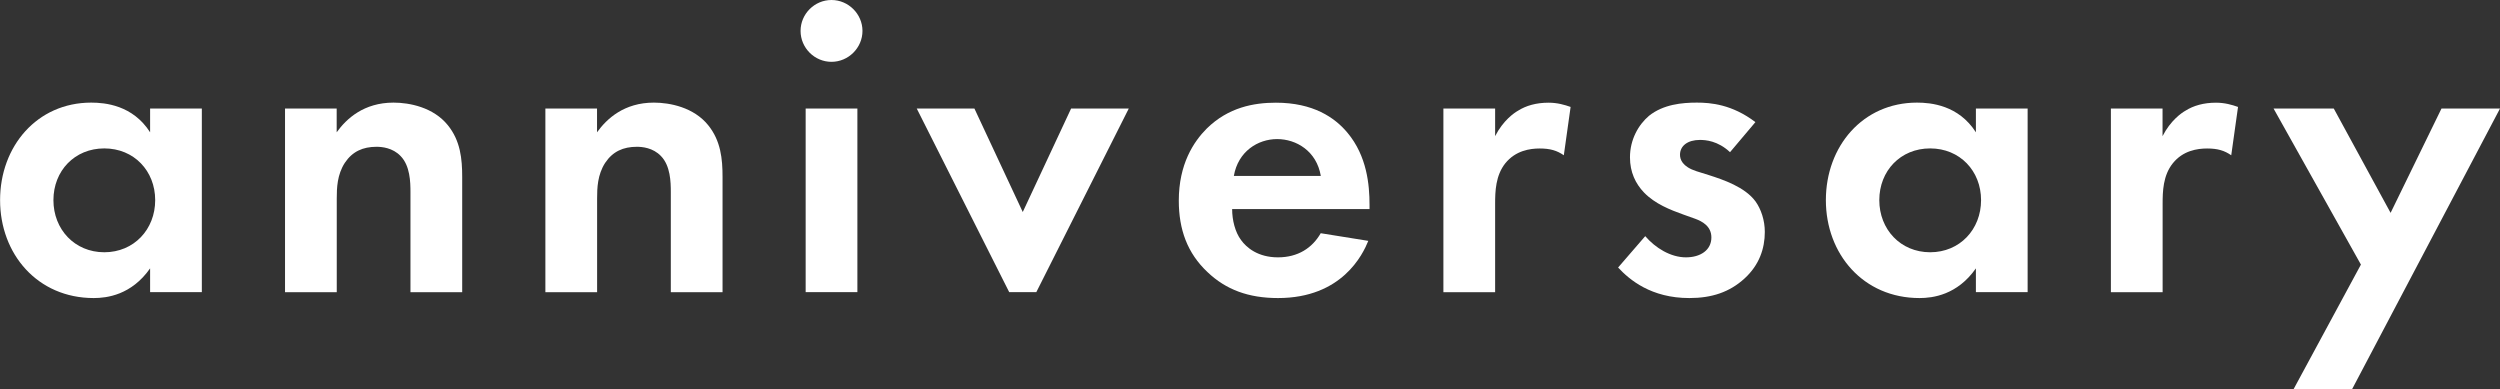 <?xml version="1.0" encoding="UTF-8"?>
<svg id="_レイヤー_2" data-name="レイヤー 2" xmlns="http://www.w3.org/2000/svg" viewBox="0 0 324.27 50.48">
  <rect x="0" y="0" width="324.27" height="50.48" fill="#333333" stroke="none"/>
  <defs>
    <style>
      .cls-1 {
        fill: #fff;
      }
    </style>
  </defs>
  <g id="_レイヤー_1-2" data-name="レイヤー 1">
    <g>
      <path class="cls-1" d="M19.47,14.08h6.71v23.81h-6.71v-3.08c-2.42,3.46-5.61,3.85-7.31,3.85-7.31,0-12.15-5.72-12.15-12.7s4.79-12.65,11.82-12.65c1.81,0,5.39.33,7.64,3.85v-3.08ZM6.93,25.96c0,3.79,2.75,6.76,6.6,6.76s6.6-2.97,6.6-6.76-2.75-6.71-6.6-6.71-6.6,2.91-6.6,6.71Z"/>
      <path class="cls-1" d="M36.96,14.08h6.71v3.08c1.26-1.76,3.52-3.85,7.37-3.85,2.09,0,5.17.61,7.04,2.92,1.65,2.03,1.87,4.4,1.87,6.71v14.96h-6.71v-12.98c0-1.32-.05-3.41-1.27-4.67-1.04-1.1-2.47-1.21-3.13-1.21-1.76,0-3.13.6-4.12,2.09-.99,1.54-1.04,3.25-1.04,4.62v12.15h-6.71V14.08Z"/>
      <path class="cls-1" d="M70.73,14.08h6.71v3.08c1.26-1.76,3.52-3.85,7.37-3.85,2.09,0,5.17.61,7.04,2.92,1.65,2.03,1.87,4.4,1.87,6.71v14.96h-6.71v-12.98c0-1.32-.05-3.41-1.27-4.67-1.04-1.1-2.47-1.21-3.13-1.21-1.76,0-3.13.6-4.12,2.09-.99,1.54-1.04,3.25-1.04,4.62v12.15h-6.71V14.08Z"/>
      <path class="cls-1" d="M107.85,0c2.2,0,4.02,1.82,4.02,4.01s-1.82,4.01-4.02,4.01-4.01-1.81-4.01-4.01,1.81-4.01,4.01-4.01ZM111.21,14.08v23.81h-6.71V14.08h6.71Z"/>
      <path class="cls-1" d="M126.39,14.08l6.27,13.42,6.27-13.42h7.48l-11.99,23.81h-3.52l-11.99-23.81h7.48Z"/>
      <path class="cls-1" d="M177.48,31.24c-.71,1.76-3.41,7.42-11.71,7.42-3.85,0-6.76-1.1-9.13-3.35-2.64-2.47-3.74-5.55-3.74-9.29,0-4.73,1.92-7.64,3.63-9.35,2.8-2.75,6.1-3.35,8.96-3.35,4.84,0,7.64,1.92,9.29,3.9,2.53,3.02,2.86,6.76,2.86,9.35v.55h-17.82c0,1.43.38,2.97,1.15,4.01.71.99,2.2,2.25,4.79,2.25s4.45-1.21,5.55-3.13l6.16.99ZM171.32,22.82c-.55-3.24-3.19-4.78-5.67-4.78s-5.06,1.59-5.61,4.78h11.27Z"/>
      <path class="cls-1" d="M187.22,14.08h6.71v3.58c1.04-2.04,2.47-3.02,2.97-3.3,1.04-.66,2.37-1.04,3.96-1.04,1.16,0,2.09.28,2.86.55l-.88,6.27c-.88-.61-1.76-.88-3.13-.88-1.26,0-3.13.27-4.46,1.92-1.26,1.59-1.32,3.63-1.32,5.28v11.44h-6.71V14.08Z"/>
      <path class="cls-1" d="M224.4,19.74c-1.59-1.49-3.19-1.59-3.91-1.59-1.59,0-2.58.77-2.58,1.92,0,.6.28,1.54,2.14,2.14l1.6.5c1.87.6,4.67,1.54,6.05,3.41.71.99,1.21,2.42,1.21,3.96,0,2.15-.71,4.29-2.64,6.05-1.93,1.76-4.23,2.53-7.15,2.53-4.95,0-7.75-2.36-9.24-3.96l3.52-4.07c1.32,1.54,3.3,2.75,5.28,2.75,1.87,0,3.3-.93,3.3-2.58,0-1.48-1.21-2.09-2.09-2.42l-1.54-.55c-1.7-.61-3.68-1.38-5.11-2.86-1.1-1.15-1.82-2.64-1.82-4.56,0-2.31,1.1-4.23,2.47-5.39,1.87-1.49,4.29-1.71,6.21-1.71,1.76,0,4.56.22,7.59,2.53l-3.3,3.91Z"/>
      <path class="cls-1" d="M256.29,14.08h6.71v23.81h-6.71v-3.08c-2.42,3.46-5.61,3.85-7.31,3.85-7.31,0-12.15-5.72-12.15-12.7s4.78-12.65,11.82-12.65c1.81,0,5.39.33,7.64,3.85v-3.08ZM243.76,25.96c0,3.79,2.75,6.76,6.6,6.76s6.6-2.97,6.6-6.76-2.75-6.71-6.6-6.71-6.6,2.91-6.6,6.71Z"/>
      <path class="cls-1" d="M273.79,14.08h6.71v3.58c1.04-2.04,2.47-3.02,2.97-3.3,1.04-.66,2.37-1.04,3.96-1.04,1.16,0,2.09.28,2.86.55l-.88,6.27c-.88-.61-1.76-.88-3.13-.88-1.26,0-3.13.27-4.45,1.92-1.27,1.59-1.32,3.63-1.32,5.28v11.44h-6.71V14.08Z"/>
      <path class="cls-1" d="M306.23,34.32l-11.33-20.24h7.81l7.37,13.53,6.6-13.53h7.59l-19.19,36.41h-7.59l8.74-16.17Z"/>
    </g>
  </g>
</svg>
